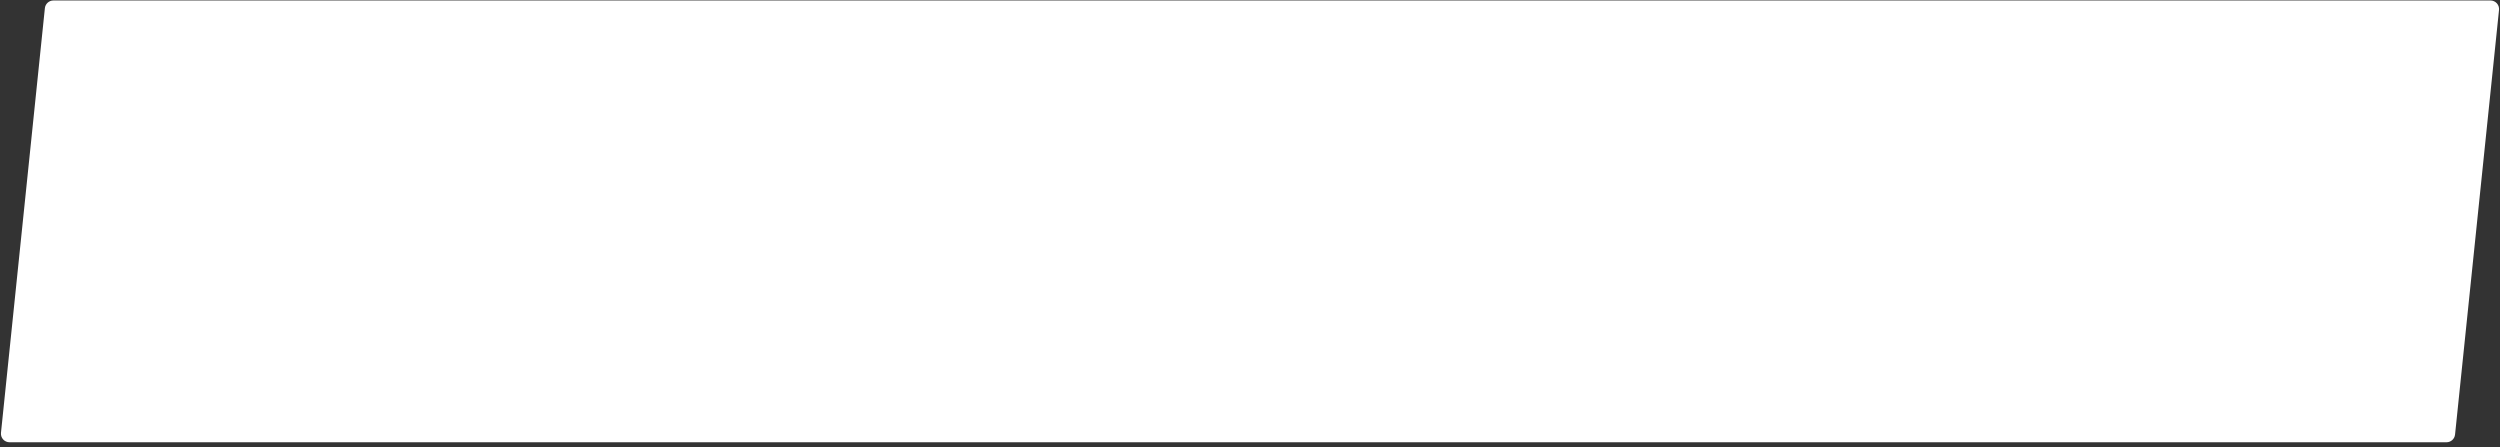 <?xml version="1.0" encoding="UTF-8"?> <svg xmlns="http://www.w3.org/2000/svg" width="481" height="86" viewBox="0 0 481 86" fill="none"><rect x="0" y="0" width="481" height="86" fill="#333333" stroke="none"/> <path d="M8.635 1.575C8.722 0.732 9.432 0.092 10.279 0.092H479.167C480.147 0.092 480.912 0.94 480.811 1.915L472.352 83.609C472.265 84.452 471.555 85.092 470.708 85.092H1.833C0.853 85.092 0.088 84.244 0.188 83.269L8.635 1.575Z" fill="white"></path> </svg> 